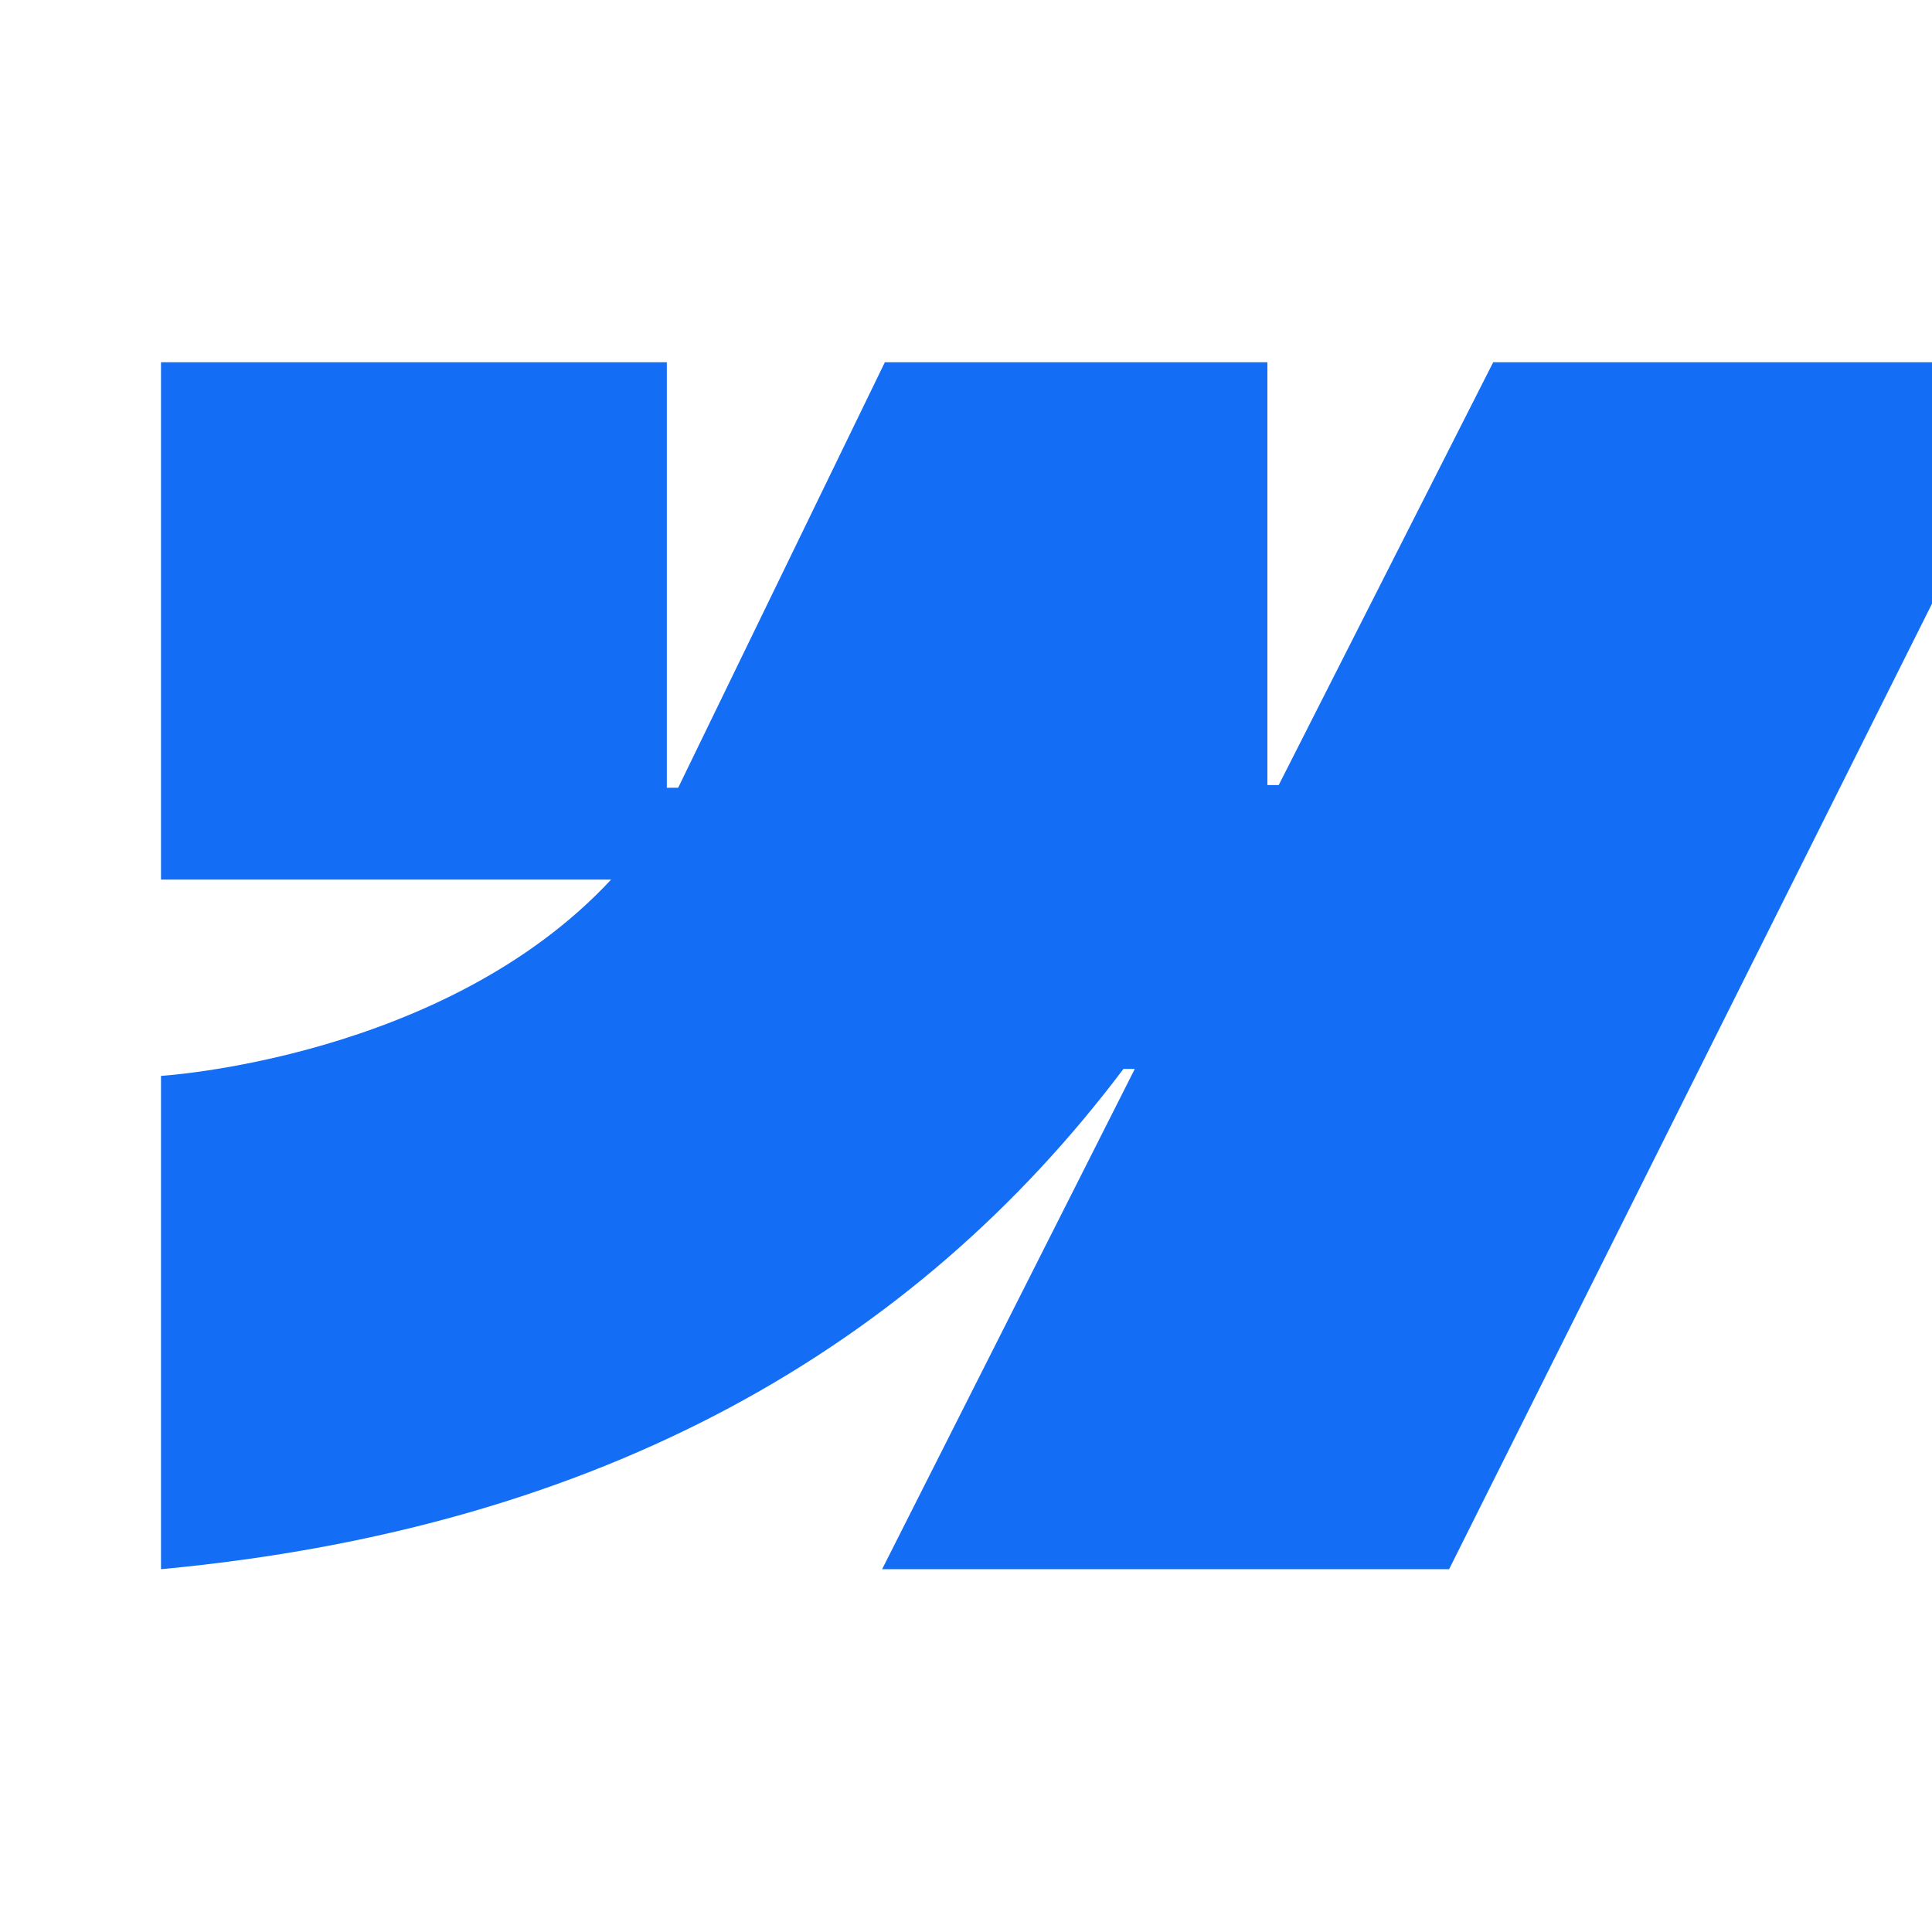 <svg width="48" height="48" viewBox="0 0 48 48" fill="none" xmlns="http://www.w3.org/2000/svg">
<g clip-path="url(#clip0_55323_23089)">
<g clip-path="url(#clip1_55323_23089)">
<path fill-rule="evenodd" clip-rule="evenodd" d="M51 9L36.003 38.986H21.916L28.193 26.558H27.911C22.733 33.433 15.008 37.959 4 38.986V26.73C4 26.73 11.042 26.305 15.182 21.854H4V9H16.567V19.572L16.849 19.571L21.984 9H31.488V19.505L31.77 19.504L37.098 9H51Z" fill="#146EF5"/>
</g>
</g>
<defs>
<clipPath id="clip0_55323_23089">
<rect width="48" height="48" fill="white"/>
</clipPath>
<clipPath id="clip1_55323_23089">
<rect width="47" height="30" fill="white" transform="translate(4 9)"/>
</clipPath>
</defs>
</svg>
